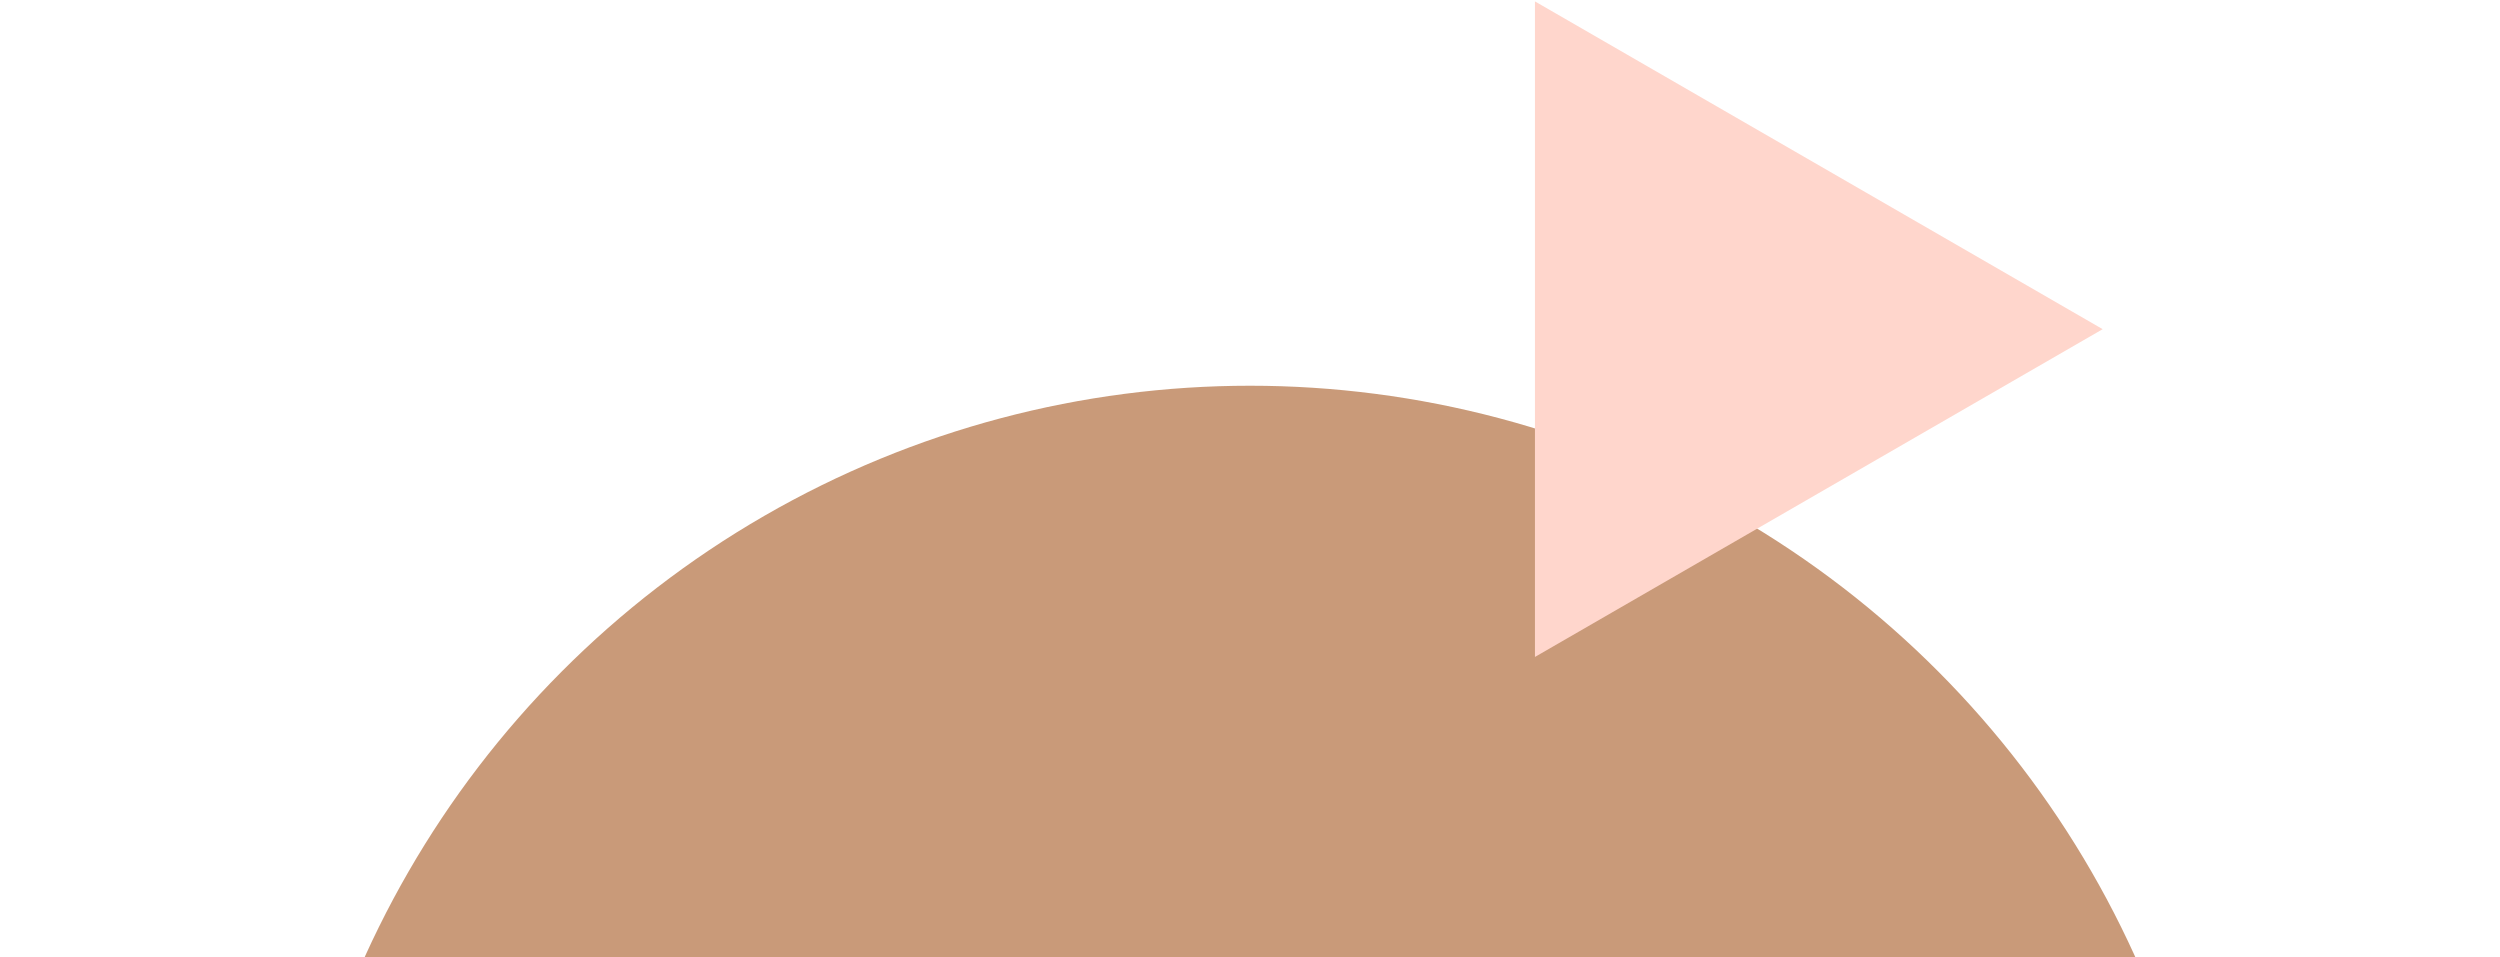 <svg width="862" height="330" viewBox="0 0 862 330" fill="none" xmlns="http://www.w3.org/2000/svg">
<g clip-path="url(#clip0_852_96)">
<circle cx="431" cy="468" r="335" fill="#C99A79"/>
<path d="M725 113.5L529.25 226.516L529.25 0.484L725 113.5Z" fill="#FFD6CC"/>
</g>
<defs>
<clipPath id="clip0_852_96">
<rect width="862" height="330" fill="white"/>
</clipPath>
</defs>
</svg>
